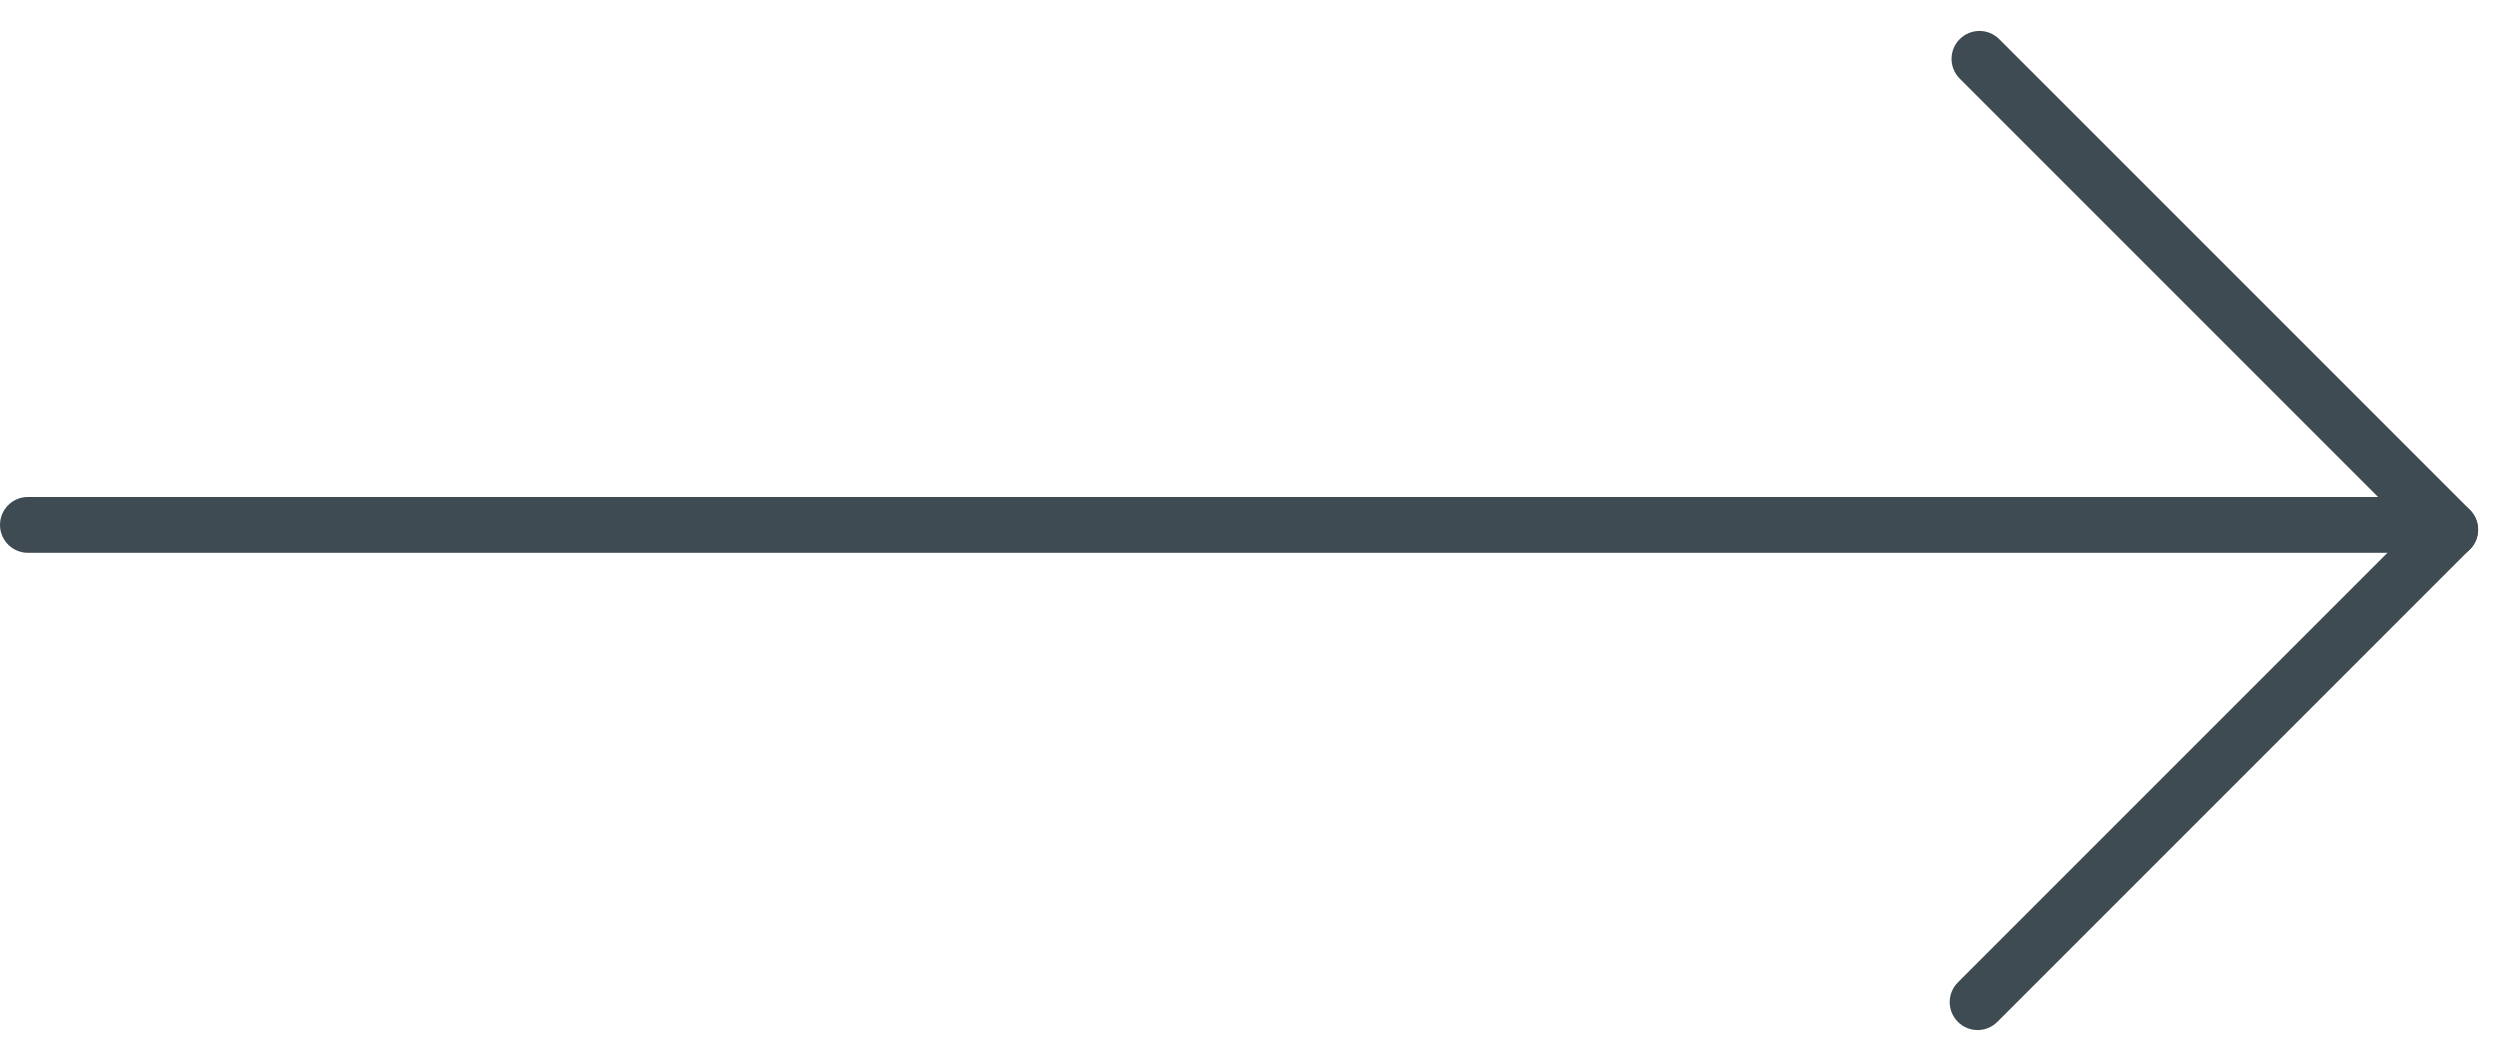 <?xml version="1.0" encoding="UTF-8"?> <svg xmlns="http://www.w3.org/2000/svg" width="236" height="100" viewBox="0 0 236 100" fill="none"> <g clip-path="url(#clip0_1127_225)"> <path d="M229.296 46.914C230.751 46.914 231.931 48.094 231.931 49.55C231.931 51.005 230.751 52.185 229.296 52.185H2.636C1.18 52.185 0 51.005 0 49.55C0 48.094 1.18 46.914 2.636 46.914H229.296Z" fill="#3F4B53"></path> <path d="M184.824 92.737C183.795 93.766 183.795 95.435 184.824 96.465C185.853 97.494 187.522 97.494 188.551 96.465L233.154 51.861C234.184 50.832 234.184 49.163 233.154 48.134C232.125 47.105 230.456 47.105 229.427 48.134L184.824 92.737Z" fill="#3F4B53"></path> <path d="M229.44 51.864C230.47 52.893 232.138 52.893 233.168 51.864C234.197 50.834 234.197 49.166 233.168 48.136L188.725 3.694C187.696 2.664 186.027 2.664 184.998 3.694C183.968 4.723 183.968 6.392 184.998 7.421L229.44 51.864Z" fill="#3F4B53"></path> </g> <defs> <clipPath id="clip0_1127_225"> <rect width="59" height="25" fill="white" transform="scale(4)"></rect> </clipPath> </defs> </svg> 